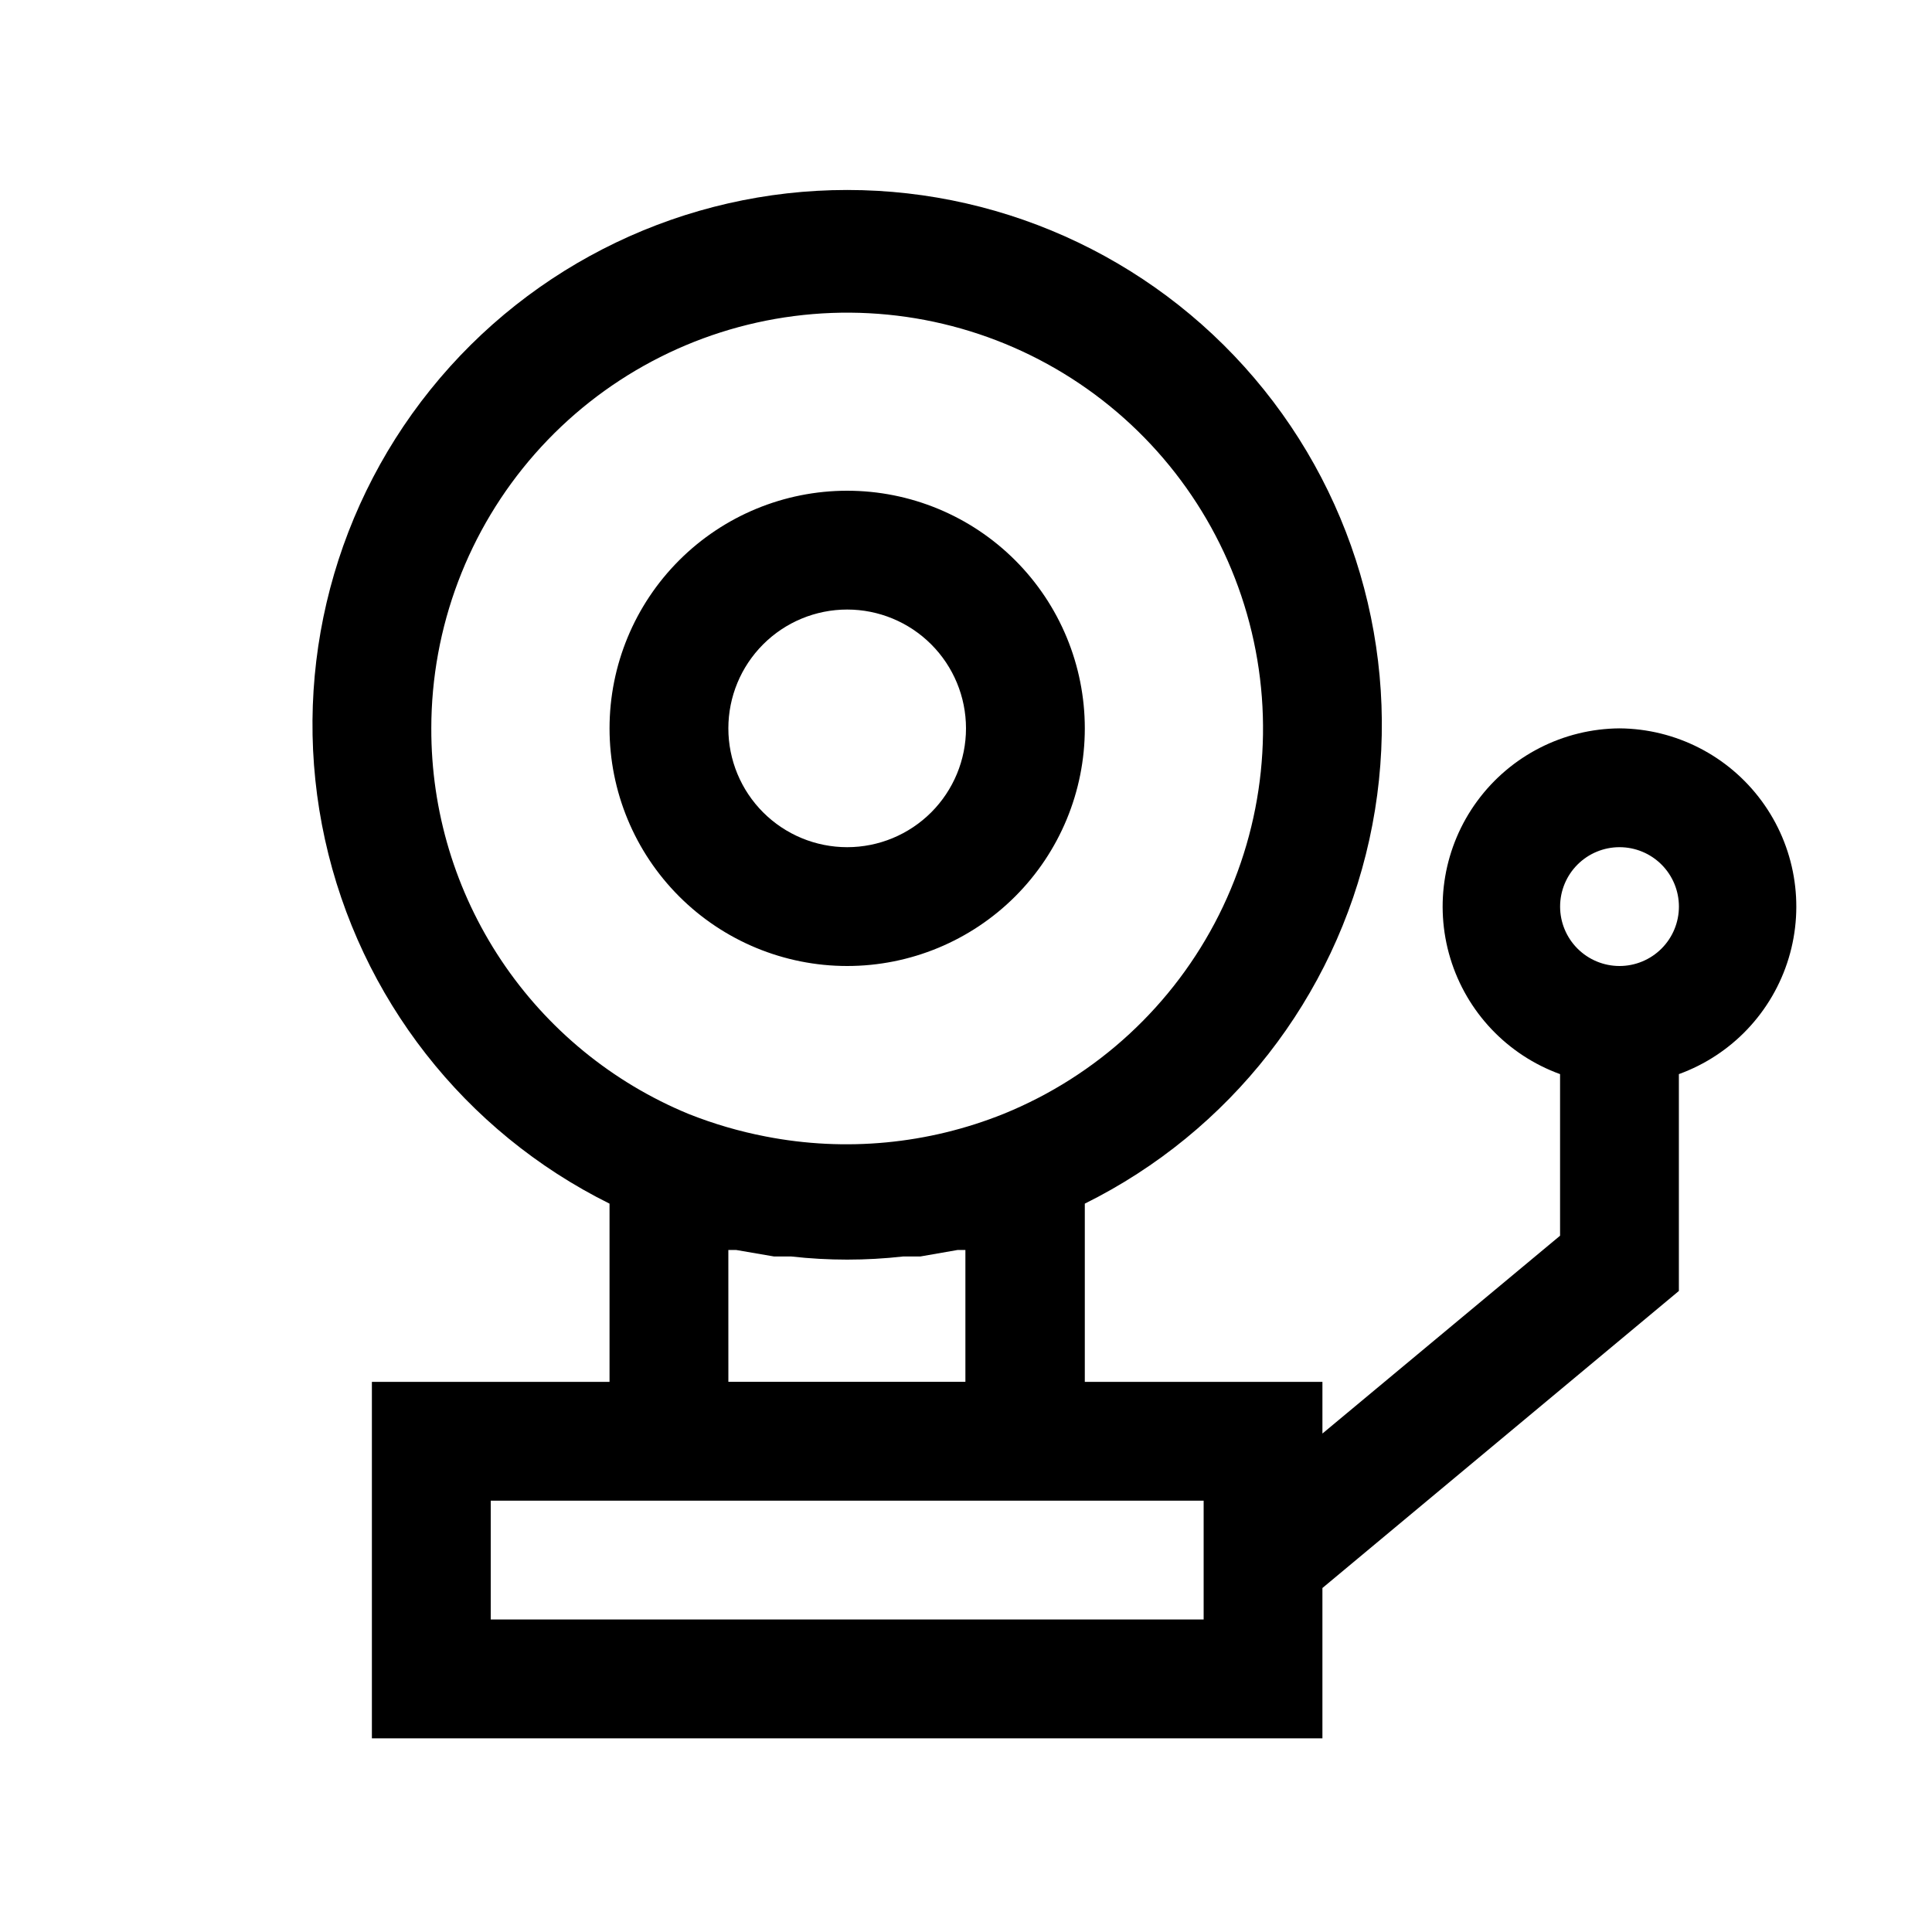 <?xml version="1.0" encoding="UTF-8"?>
<!-- Uploaded to: SVG Repo, www.svgrepo.com, Generator: SVG Repo Mixer Tools -->
<svg fill="#000000" width="800px" height="800px" version="1.1" viewBox="144 144 512 512" xmlns="http://www.w3.org/2000/svg">
 <path d="m368.51 400c16.699 0 32.719-6.637 44.531-18.445 11.809-11.812 18.445-27.828 18.445-44.531 0-16.703-6.637-32.723-18.445-44.531-11.812-11.812-27.832-18.445-44.531-18.445-16.703 0-32.723 6.633-44.531 18.445-11.812 11.809-18.445 27.828-18.445 44.531 0 16.703 6.633 32.719 18.445 44.531 11.809 11.809 27.828 18.445 44.531 18.445zm0-94.465c8.352 0 16.359 3.316 22.266 9.223 5.902 5.902 9.223 13.914 9.223 22.266 0 8.352-3.32 16.359-9.223 22.266-5.906 5.902-13.914 9.223-22.266 9.223-8.352 0-16.363-3.32-22.266-9.223-5.906-5.906-9.223-13.914-9.223-22.266 0-8.352 3.316-16.363 9.223-22.266 5.902-5.906 13.914-9.223 22.266-9.223zm204.67 31.488c-14.887 0.113-28.852 7.242-37.676 19.234-8.824 11.988-11.477 27.441-7.16 41.688 4.312 14.25 15.098 25.629 29.09 30.707v42.824l-62.977 52.426v-13.695h-62.973v-47.23c38.453-19.082 66.184-54.562 75.41-96.488 9.223-41.922-1.055-85.77-27.953-119.23-26.895-33.457-67.508-52.914-110.43-52.914-42.93 0-83.543 19.457-110.44 52.914s-37.176 77.305-27.949 119.23c9.223 41.926 36.953 77.406 75.41 96.488v47.23h-62.977v94.465h251.9v-39.832l94.465-78.719v-57.469c13.996-5.078 24.777-16.457 29.094-30.707 4.316-14.246 1.664-29.699-7.164-41.688-8.824-11.992-22.785-19.121-37.672-19.234zm-314.88 0c0.012-26.785 9.777-52.645 27.465-72.754 17.691-20.109 42.102-33.086 68.664-36.508s53.461 2.945 75.672 17.914c22.211 14.969 38.211 37.512 45.008 63.418 6.797 25.902 3.93 53.398-8.066 77.344-12 23.945-32.305 42.699-57.125 52.766-19.977 8.023-41.848 10.102-62.977 5.981-6.996-1.344-13.848-3.348-20.469-5.981-20.219-8.344-37.5-22.516-49.641-40.715-12.141-18.195-18.59-39.594-18.531-61.465zm78.719 138.23h2.047l10.078 1.73h4.566c9.836 1.105 19.762 1.105 29.598 0h4.566l9.918-1.73h2.047v34.949h-62.816zm125.96 97.926h-188.93v-31.488h188.93zm110.21-173.18c-4.176 0-8.18-1.66-11.133-4.613s-4.613-6.957-4.613-11.133c0-4.176 1.66-8.18 4.613-11.133s6.957-4.609 11.133-4.609c4.176 0 8.18 1.656 11.133 4.609s4.609 6.957 4.609 11.133c0 4.176-1.656 8.18-4.609 11.133s-6.957 4.613-11.133 4.613z"/>
</svg>
